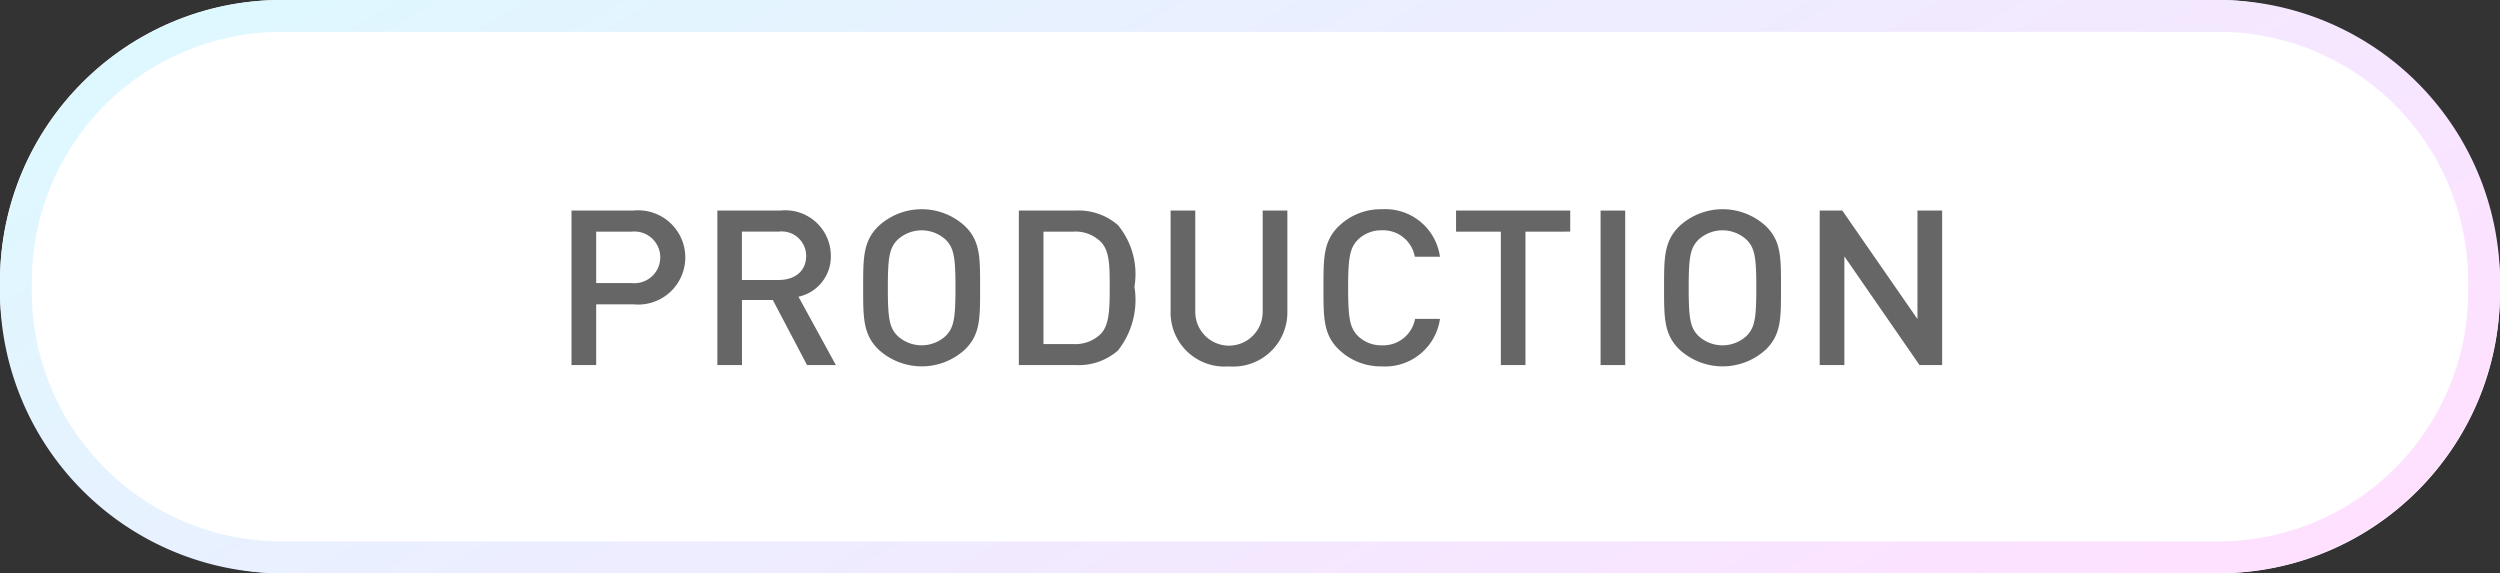 <svg xmlns="http://www.w3.org/2000/svg" xmlns:xlink="http://www.w3.org/1999/xlink" viewBox="0 0 47.1 10.8">
  <rect x="0" y="0" width="47.1" height="10.8" fill="#333333" stroke="none"/>
  <defs>
    <style>
      .cls-1 {
        fill: #fff;
      }

      .cls-2 {
        fill: url(#新規グラデーションスウォッチ_3);
      }

      .cls-3 {
        fill: #666;
      }
    </style>
    <linearGradient id="新規グラデーションスウォッチ_3" data-name="新規グラデーションスウォッチ 3" x1="30.804" y1="17.964" x2="16.296" y2="-7.164" gradientUnits="userSpaceOnUse">
      <stop offset="0" stop-color="#ffe0ff"/>
      <stop offset="1" stop-color="#def8ff"/>
    </linearGradient>
  </defs>
  <g id="レイヤー_2" data-name="レイヤー 2">
    <g id="SP_レイヤー_1" data-name="SP_レイヤー 1">
      <g>
        <g>
          <rect class="cls-1" width="47.1" height="10.8" rx="5.3"/>
          <path class="cls-2" d="M41.8.6a4.705,4.705,0,0,1,4.7,4.7v.2a4.705,4.705,0,0,1-4.7,4.7H5.3A4.705,4.705,0,0,1,.6,5.5V5.3A4.705,4.705,0,0,1,5.3.6H41.8m0-.6H5.3A5.316,5.316,0,0,0,0,5.3v.2a5.316,5.316,0,0,0,5.3,5.3H41.8a5.316,5.316,0,0,0,5.3-5.3V5.3A5.316,5.316,0,0,0,41.8,0Z"/>
        </g>
        <g>
          <path class="cls-3" d="M11.929,5.733h-.697V6.878h-.465V3.967h1.162a.888.888,0,1,1,0,1.766Zm-.026-1.369h-.671v.969h.671a.487.487,0,1,0,0-.969Z"/>
          <path class="cls-3" d="M15.205,6.878,14.56,5.652h-.581V6.878h-.464V3.967h1.188a.857.857,0,0,1,.95.85.772.772,0,0,1-.61.773l.705,1.288Zm-.538-2.515h-.689v.912h.689c.311,0,.521-.168.521-.454A.461.461,0,0,0,14.667,4.364Z"/>
          <path class="cls-3" d="M18.172,6.592a1.203,1.203,0,0,1-1.613,0c-.301-.286-.297-.609-.297-1.17s-.004-.883.297-1.169a1.2,1.2,0,0,1,1.613,0c.302.286.293.609.293,1.169S18.474,6.306,18.172,6.592ZM17.82,4.519a.669.669,0,0,0-.912,0c-.15.155-.181.318-.181.903s.03.749.181.904a.669.669,0,0,0,.912,0c.15-.155.181-.319.181-.904S17.97,4.674,17.82,4.519Z"/>
          <path class="cls-3" d="M21.062,6.604a1.123,1.123,0,0,1-.791.274H19.195V3.967h1.076a1.127,1.127,0,0,1,.791.274,1.448,1.448,0,0,1,.311,1.161A1.54,1.54,0,0,1,21.062,6.604ZM20.743,4.56a.677.677,0,0,0-.52-.196h-.564V6.482h.564a.68.68,0,0,0,.52-.196c.159-.168.164-.482.164-.884S20.903,4.727,20.743,4.56Z"/>
          <path class="cls-3" d="M23.152,6.903A1.016,1.016,0,0,1,22.054,5.897v-1.93h.465V5.877a.635.635,0,0,0,1.27,0V3.967h.465v1.93A1.019,1.019,0,0,1,23.152,6.903Z"/>
          <path class="cls-3" d="M26.036,6.903a1.141,1.141,0,0,1-.805-.311c-.301-.286-.297-.609-.297-1.17s-.004-.883.297-1.169a1.138,1.138,0,0,1,.805-.311,1.04,1.04,0,0,1,1.093.895h-.474a.605.605,0,0,0-.619-.498.629.629,0,0,0-.452.176c-.15.155-.185.322-.185.907s.034.753.185.908a.629.629,0,0,0,.452.176.611.611,0,0,0,.624-.499h.469A1.043,1.043,0,0,1,26.036,6.903Z"/>
          <path class="cls-3" d="M28.74,4.364V6.878h-.464V4.364h-.844V3.967h2.151v.397Z"/>
          <path class="cls-3" d="M30.155,6.878V3.967h.464V6.878Z"/>
          <path class="cls-3" d="M33.261,6.592a1.203,1.203,0,0,1-1.613,0c-.301-.286-.297-.609-.297-1.17s-.004-.883.297-1.169a1.2,1.2,0,0,1,1.613,0c.302.286.293.609.293,1.169S33.563,6.306,33.261,6.592Zm-.353-2.073a.668.668,0,0,0-.912,0c-.15.155-.181.318-.181.903s.03.749.181.904a.668.668,0,0,0,.912,0c.15-.155.181-.319.181-.904S33.059,4.674,32.908,4.519Z"/>
          <path class="cls-3" d="M36.164,6.878,34.748,4.83V6.878h-.465V3.967h.426l1.416,2.044V3.967H36.59V6.878Z"/>
        </g>
      </g>
    </g>
  </g>
</svg>
